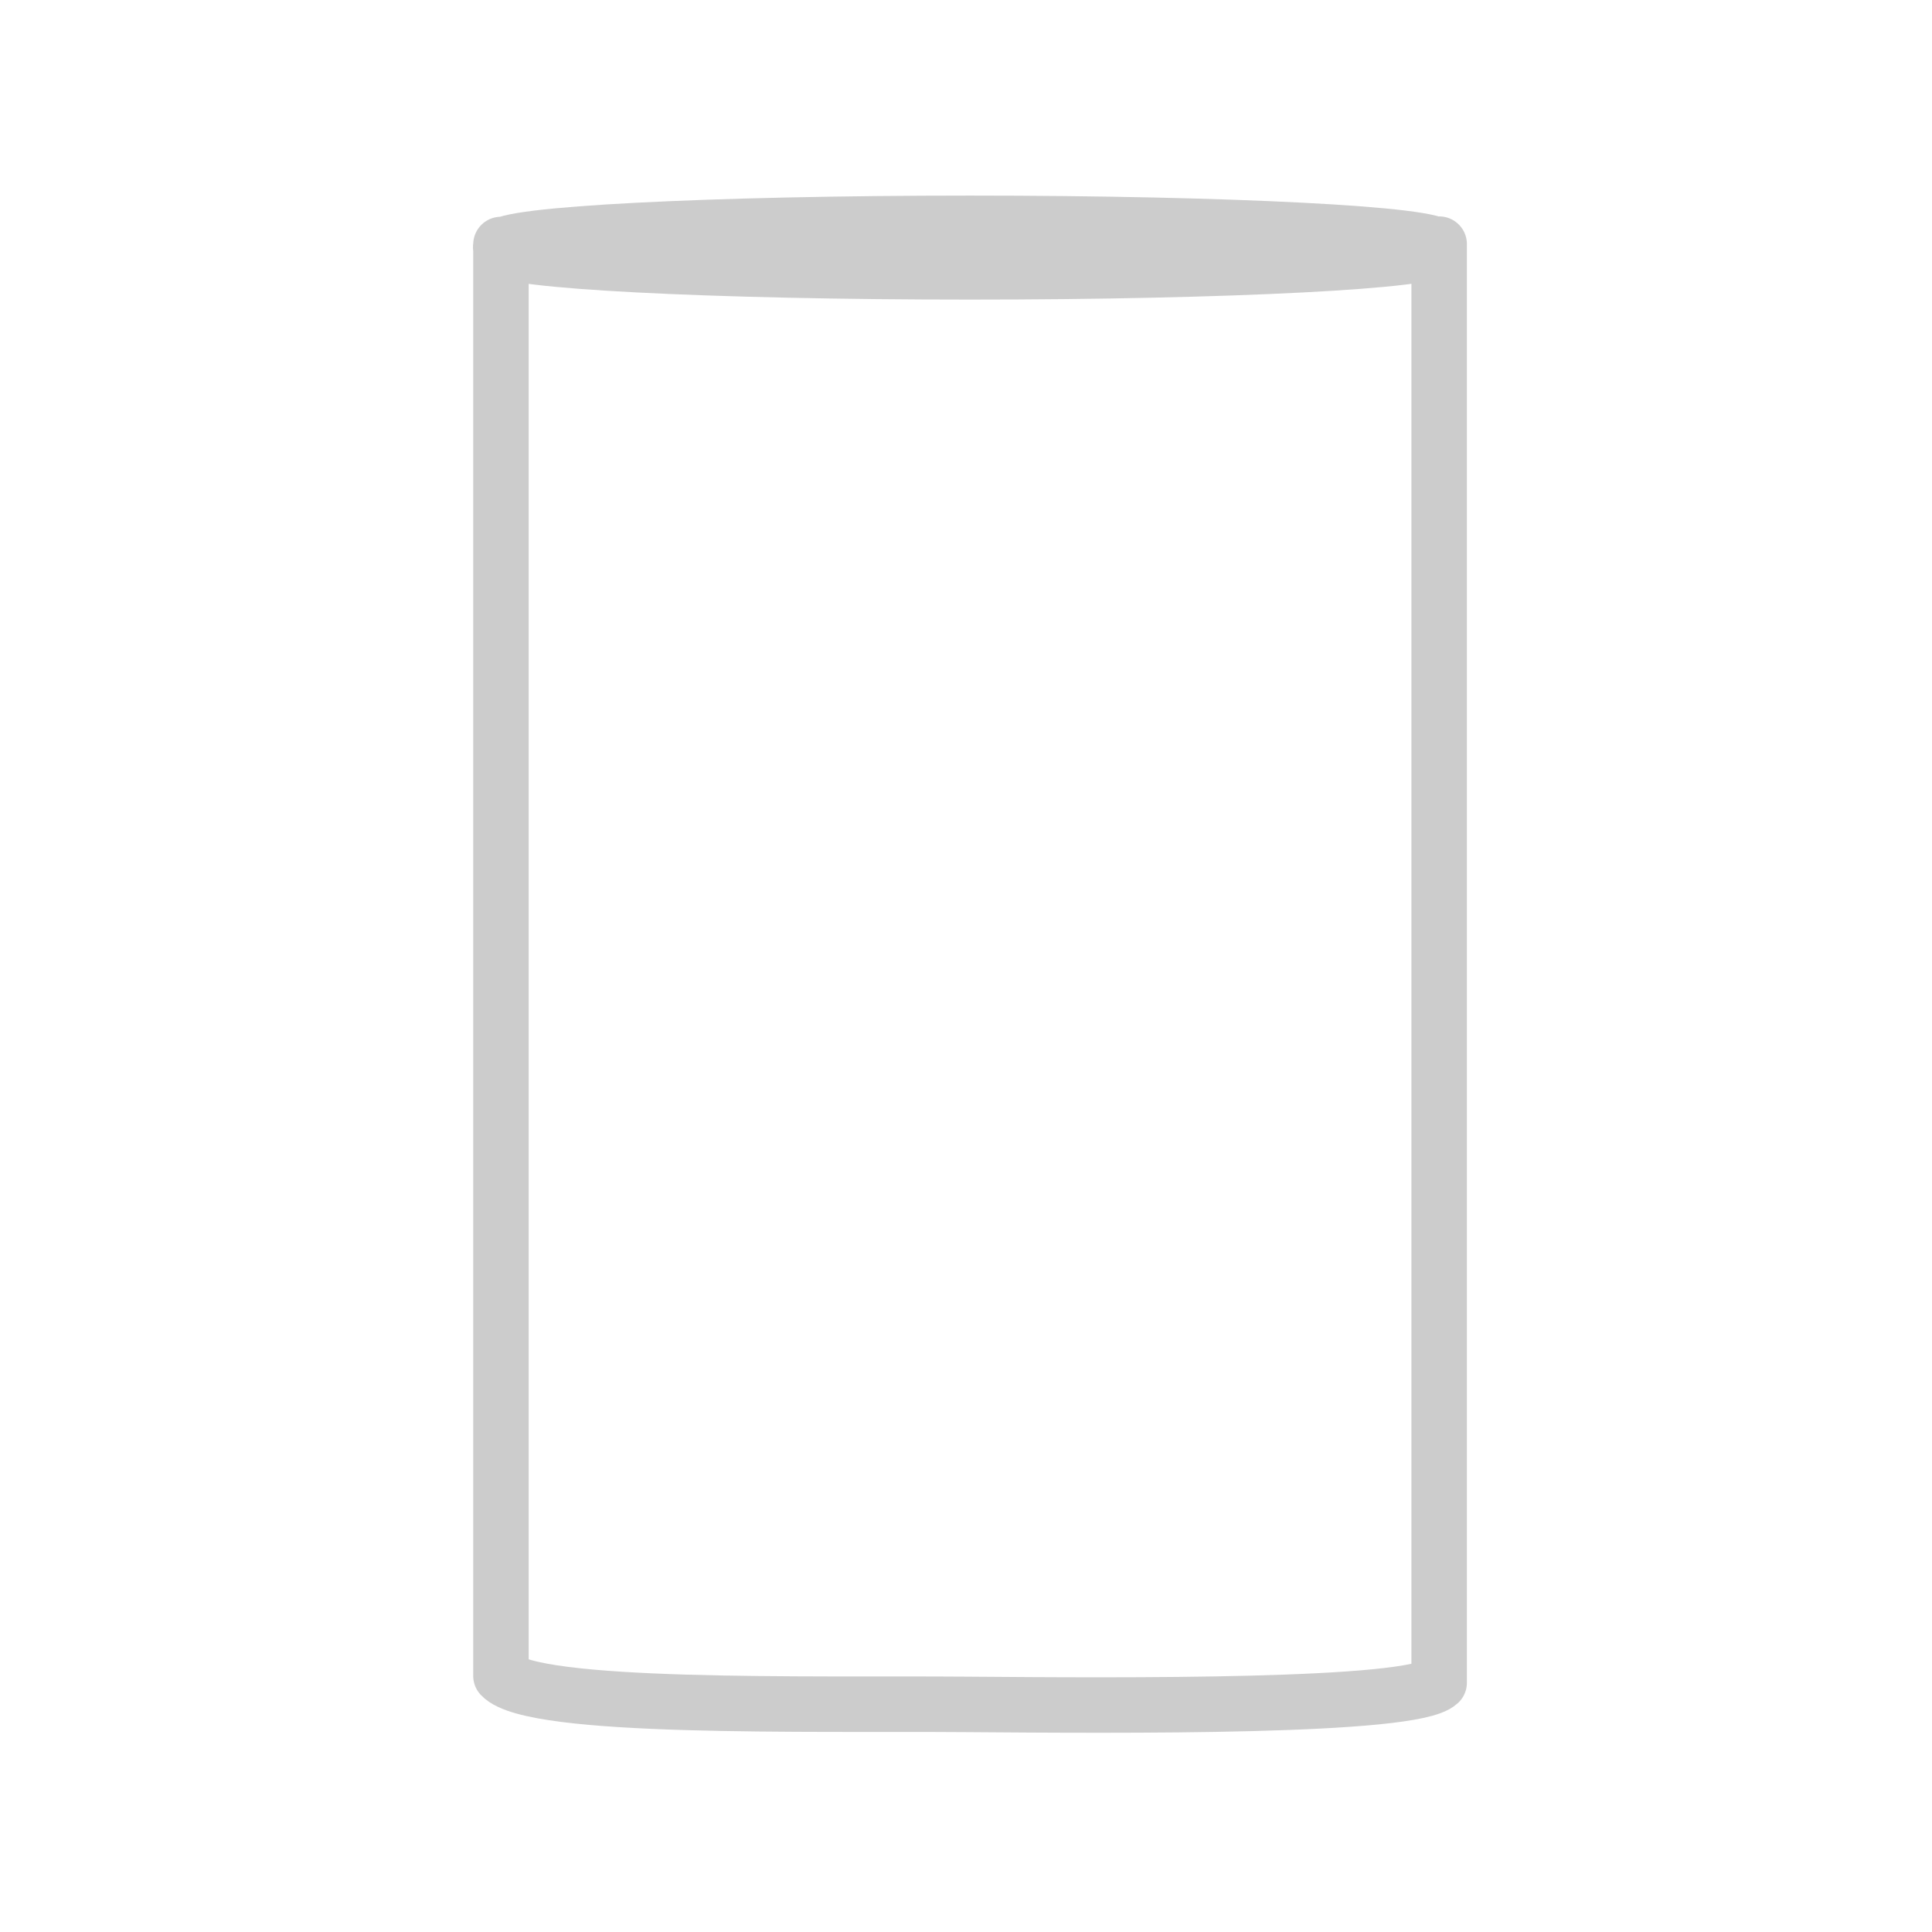 <?xml version="1.0" encoding="UTF-8" standalone="no"?>
<!-- Created with Inkscape (http://www.inkscape.org/) -->

<svg
   width="52px"
   height="52px"
   viewBox="0 0 600 600"
   version="1.1"
   id="svg1"
   xml:space="preserve"
   xmlns="http://www.w3.org/2000/svg"
   xmlns:svg="http://www.w3.org/2000/svg"><defs
     id="defs1" /><g
     id="layer1"><path
       id="path4"
       style="fill:none;stroke:#cccccc;stroke-width:17.228;stroke-linecap:round;stroke-linejoin:round;stroke-dasharray:none;stroke-opacity:1"
       d="m 446.93,76.891 c 4e-5,4.162 -65.243,7.537 -145.725,7.537 -80.482,0 -145.725,-3.374 -145.725,-7.537 -3e-5,-4.162 65.243,-7.537 145.725,-7.537 80.482,0 145.725,3.374 145.725,7.537 z M 155.572,75.93 V 520.446 c 9.867,10.547 95.996,8.49 144.129,8.866 49.132,0.384 138.938,1.039 147.245,-6.752 V 75.817" /></g></svg>
